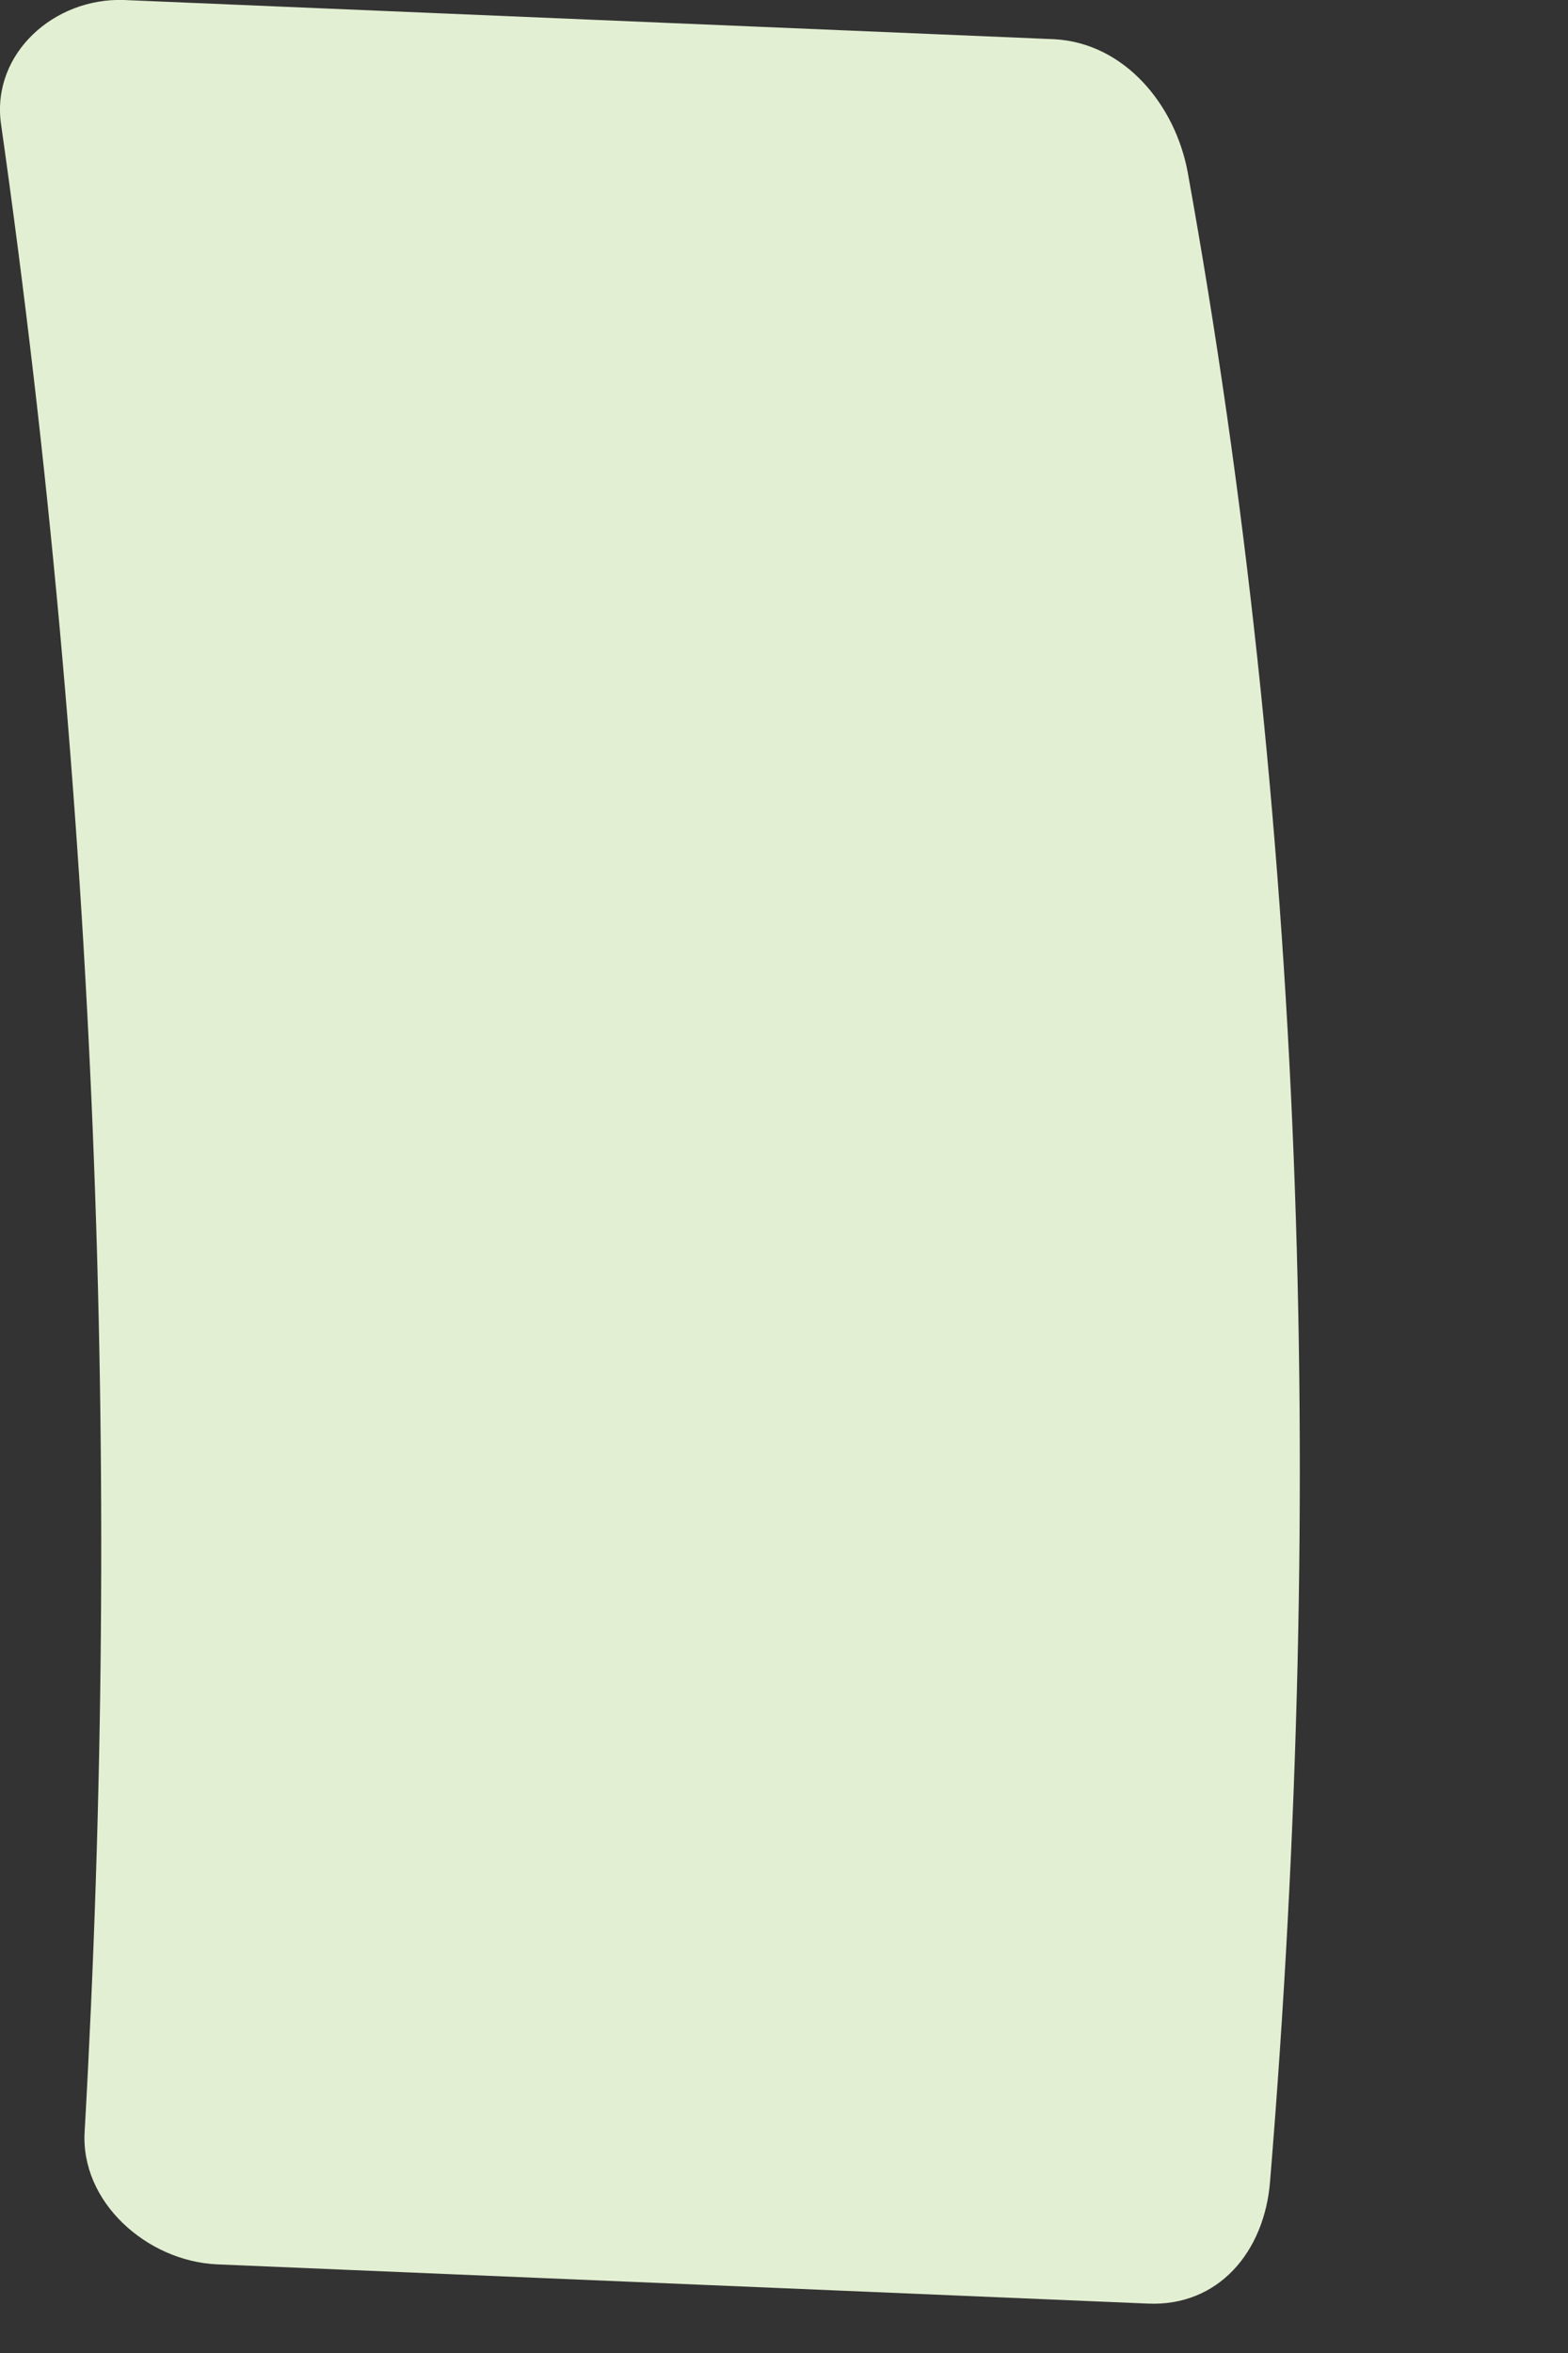 <?xml version="1.0" encoding="utf-8"?>
<svg xmlns="http://www.w3.org/2000/svg" fill="none" height="100%" overflow="visible" preserveAspectRatio="none" style="display: block;" viewBox="0 0 2 3" width="100%">
<rect x="0" y="0" width="2" height="3" fill="#333333" stroke="none"/>
<path clip-rule="evenodd" d="M0.158 0L1.345 0.05C1.434 0.055 1.499 0.133 1.515 0.22C1.662 1.035 1.693 1.891 1.62 2.781C1.613 2.871 1.554 2.941 1.464 2.937L0.277 2.887C0.187 2.883 0.102 2.807 0.108 2.717C0.156 1.868 0.123 1.014 0.001 0.156C-0.01 0.068 0.069 -0.003 0.158 0Z" fill="#E3EFD2" fill-rule="evenodd" id="Vector"/>
</svg>